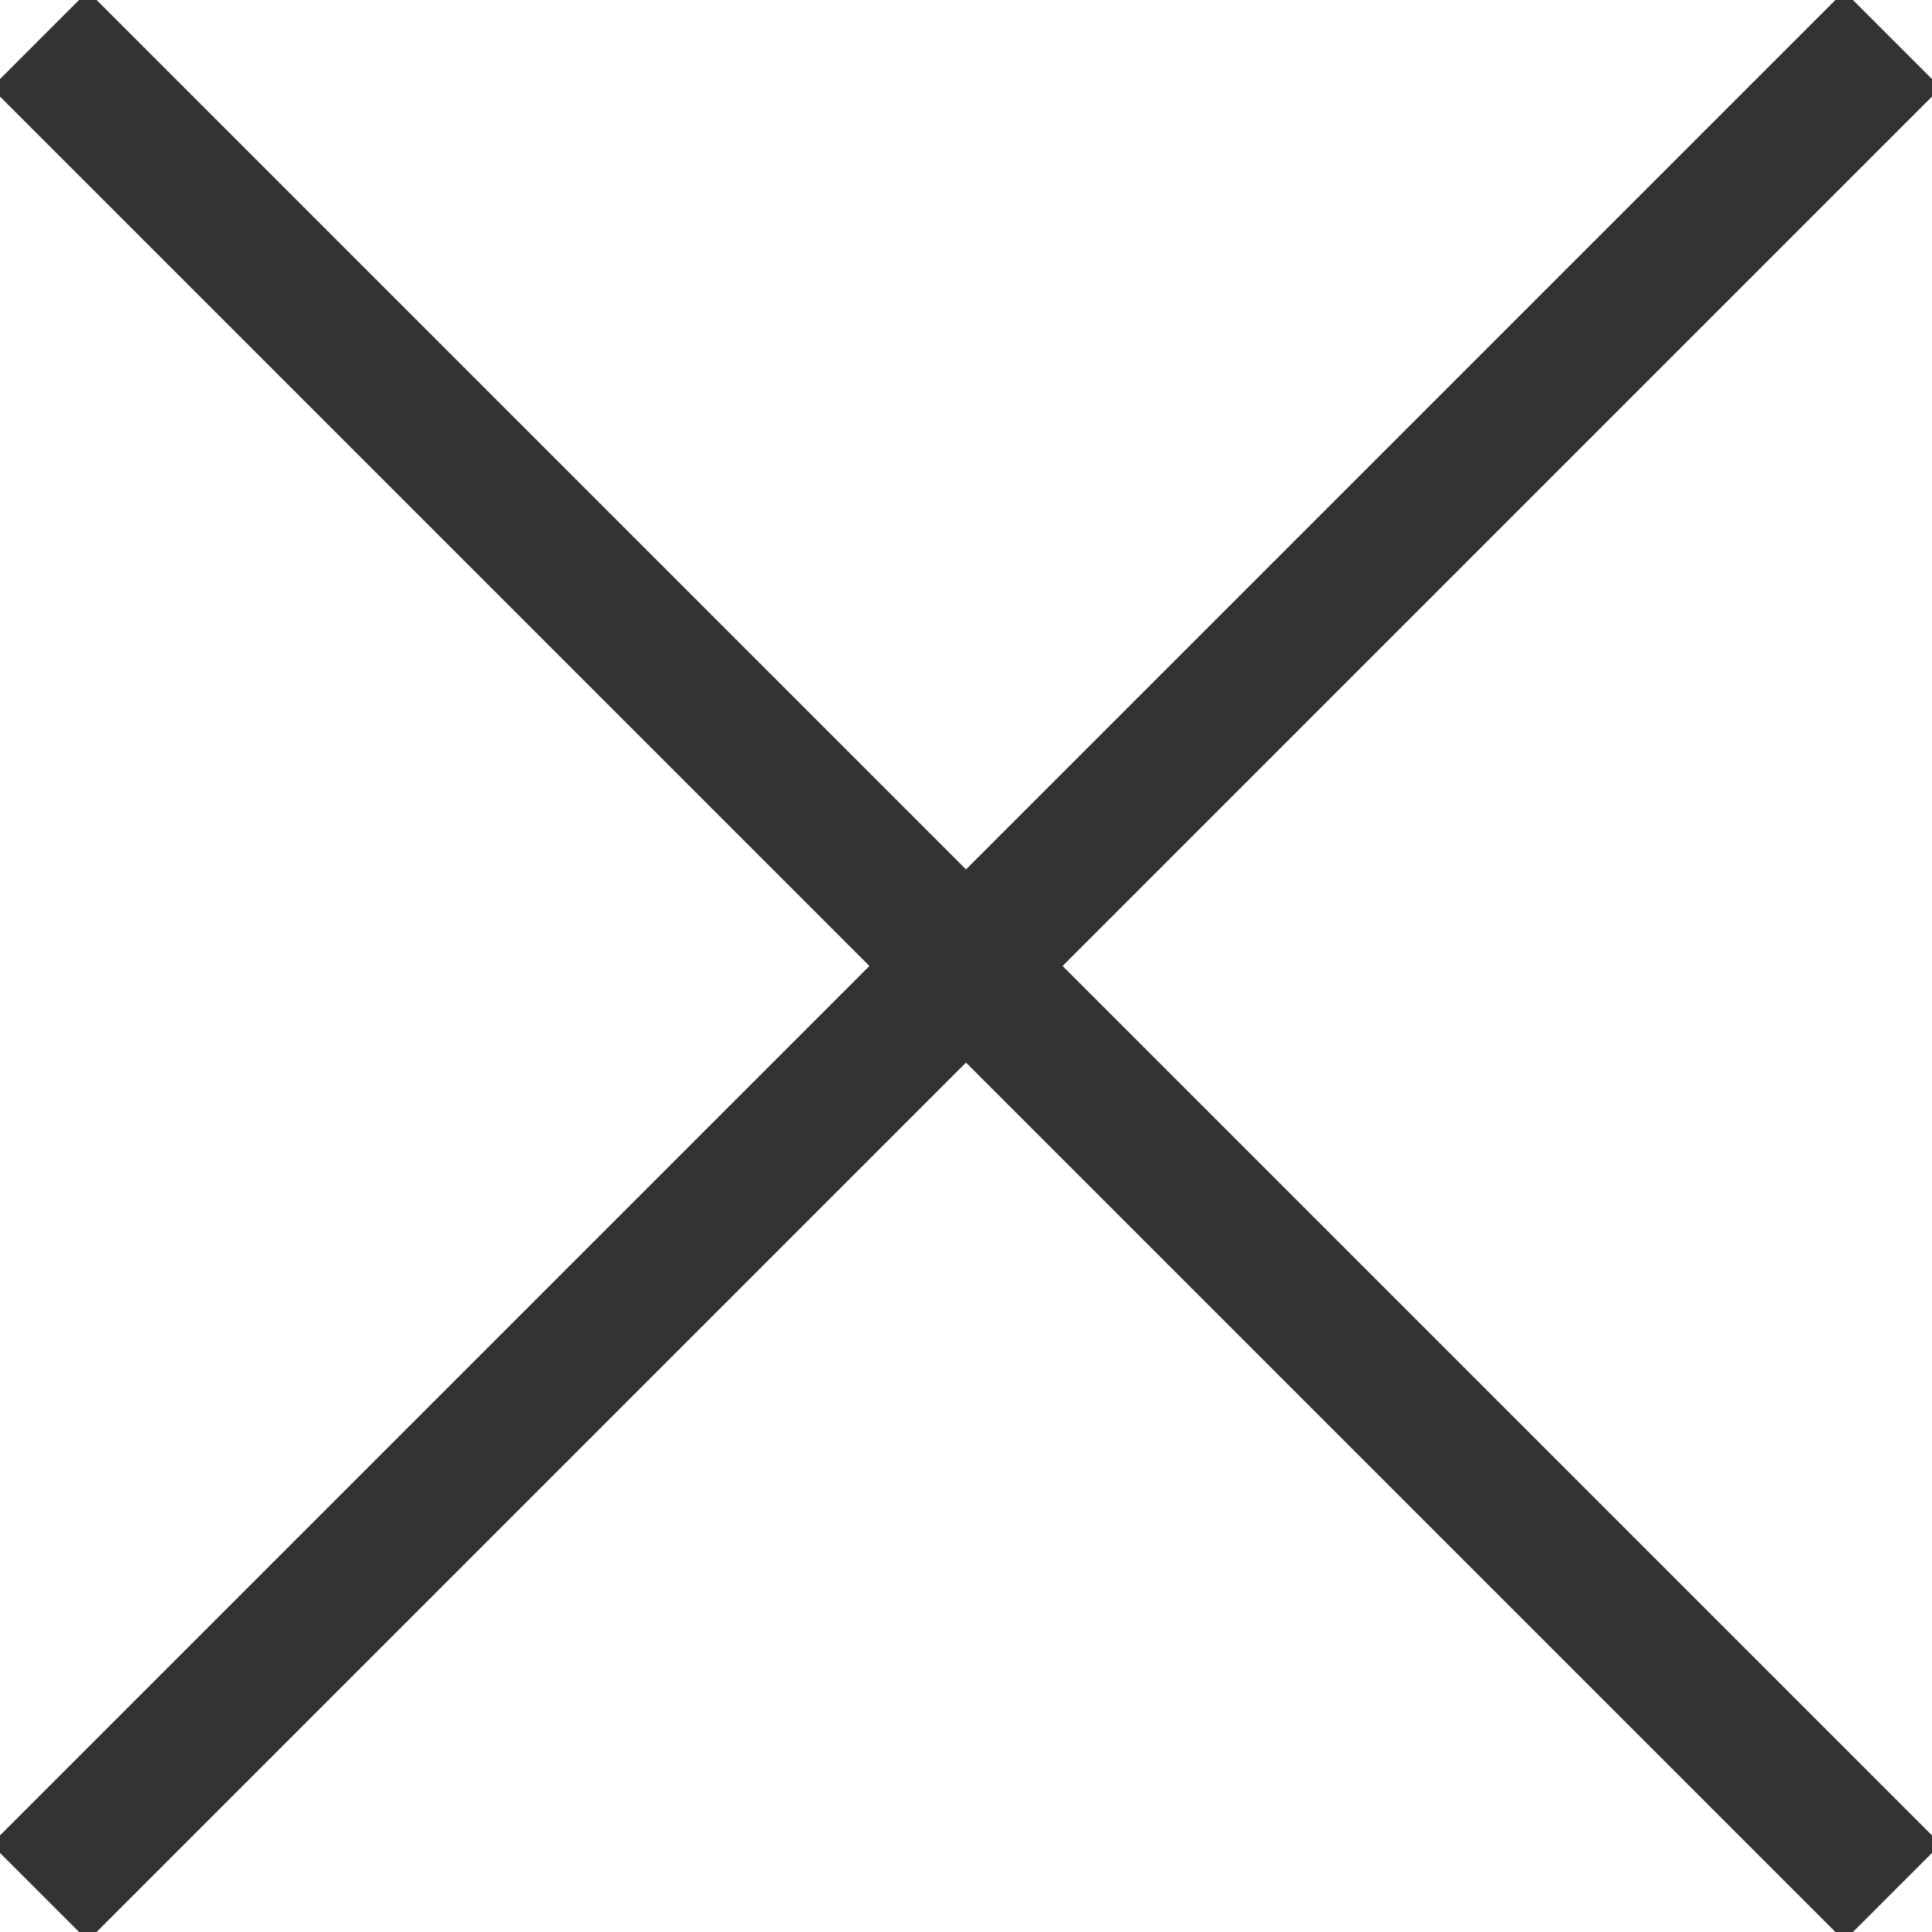 <?xml version="1.0" encoding="utf-8"?>
<!-- Generator: Adobe Illustrator 22.0.0, SVG Export Plug-In . SVG Version: 6.00 Build 0)  -->
<svg version="1.1" id="Layer_1" xmlns="http://www.w3.org/2000/svg" xmlns:xlink="http://www.w3.org/1999/xlink" x="0px" y="0px"
	 viewBox="0 0 22 22" style="enable-background:new 0 0 22 22;" xml:space="preserve">
<style type="text/css">
	.st0{fill:#333333;}
</style>
<polygon class="st0" points="21,22.1 11,12.1 1,22.1 -0.1,21 9.9,11 -0.1,1 1,-0.1 11,9.9 21,-0.1 22.1,1 12.1,11 22.1,21 "/>
</svg>
